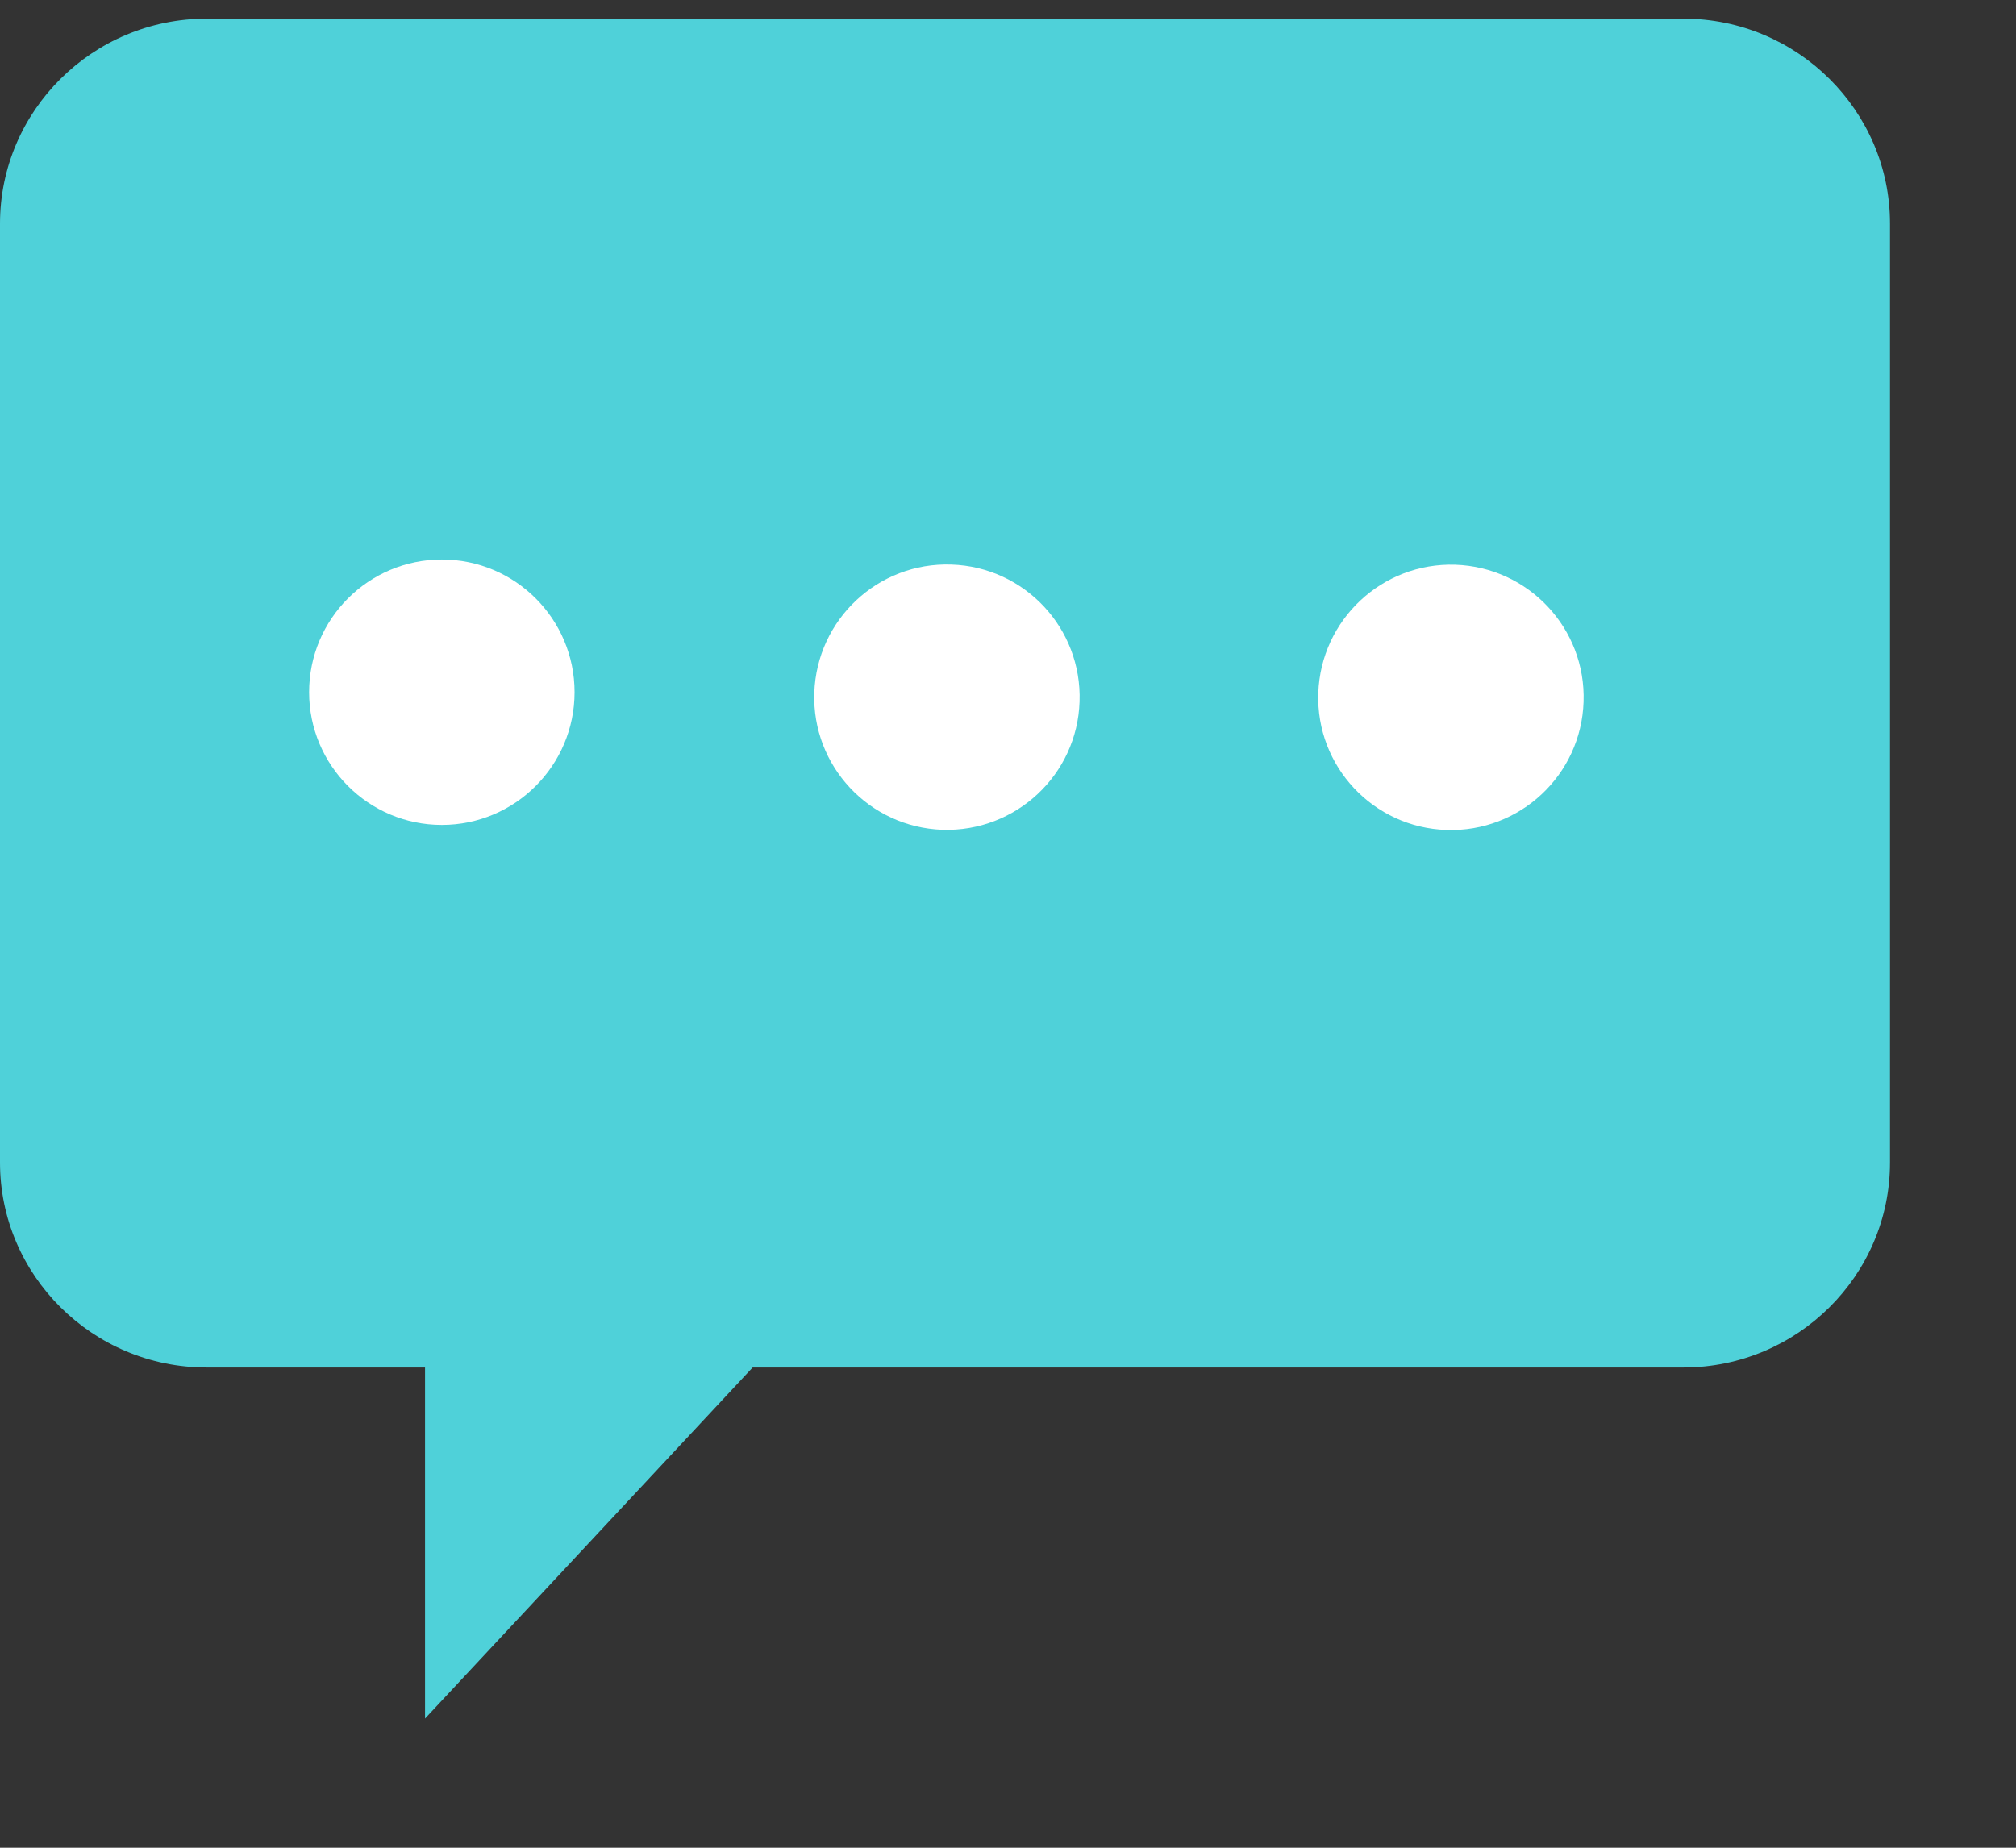 <svg width="12" height="11" viewBox="0 0 12 11" fill="none" xmlns="http://www.w3.org/2000/svg">
<rect x="0" y="0" width="12" height="11" fill="#333333" stroke="none"/>
<path d="M10.02 0.111H1.23C0.55 0.111 0 0.661 0 1.331V6.921C0 7.591 0.55 8.141 1.23 8.141H2.53V10.231L4.48 8.141H10.02C10.7 8.141 11.25 7.591 11.25 6.921V1.331C11.25 0.661 10.7 0.111 10.02 0.111Z" fill="#4FD1D9"/>
<path d="M2.63 4.911C3.066 4.911 3.42 4.557 3.42 4.121C3.42 3.684 3.066 3.331 2.63 3.331C2.194 3.331 1.84 3.684 1.84 4.121C1.84 4.557 2.194 4.911 2.63 4.911Z" fill="white"/>
<path d="M6.426 4.177C6.441 3.74 6.099 3.375 5.663 3.361C5.227 3.346 4.862 3.688 4.847 4.124C4.832 4.56 5.174 4.925 5.61 4.94C6.046 4.954 6.412 4.613 6.426 4.177Z" fill="white"/>
<path d="M9.426 4.178C9.441 3.742 9.099 3.377 8.663 3.362C8.227 3.348 7.862 3.69 7.847 4.126C7.832 4.562 8.174 4.927 8.61 4.941C9.046 4.956 9.412 4.614 9.426 4.178Z" fill="white"/>
</svg>

